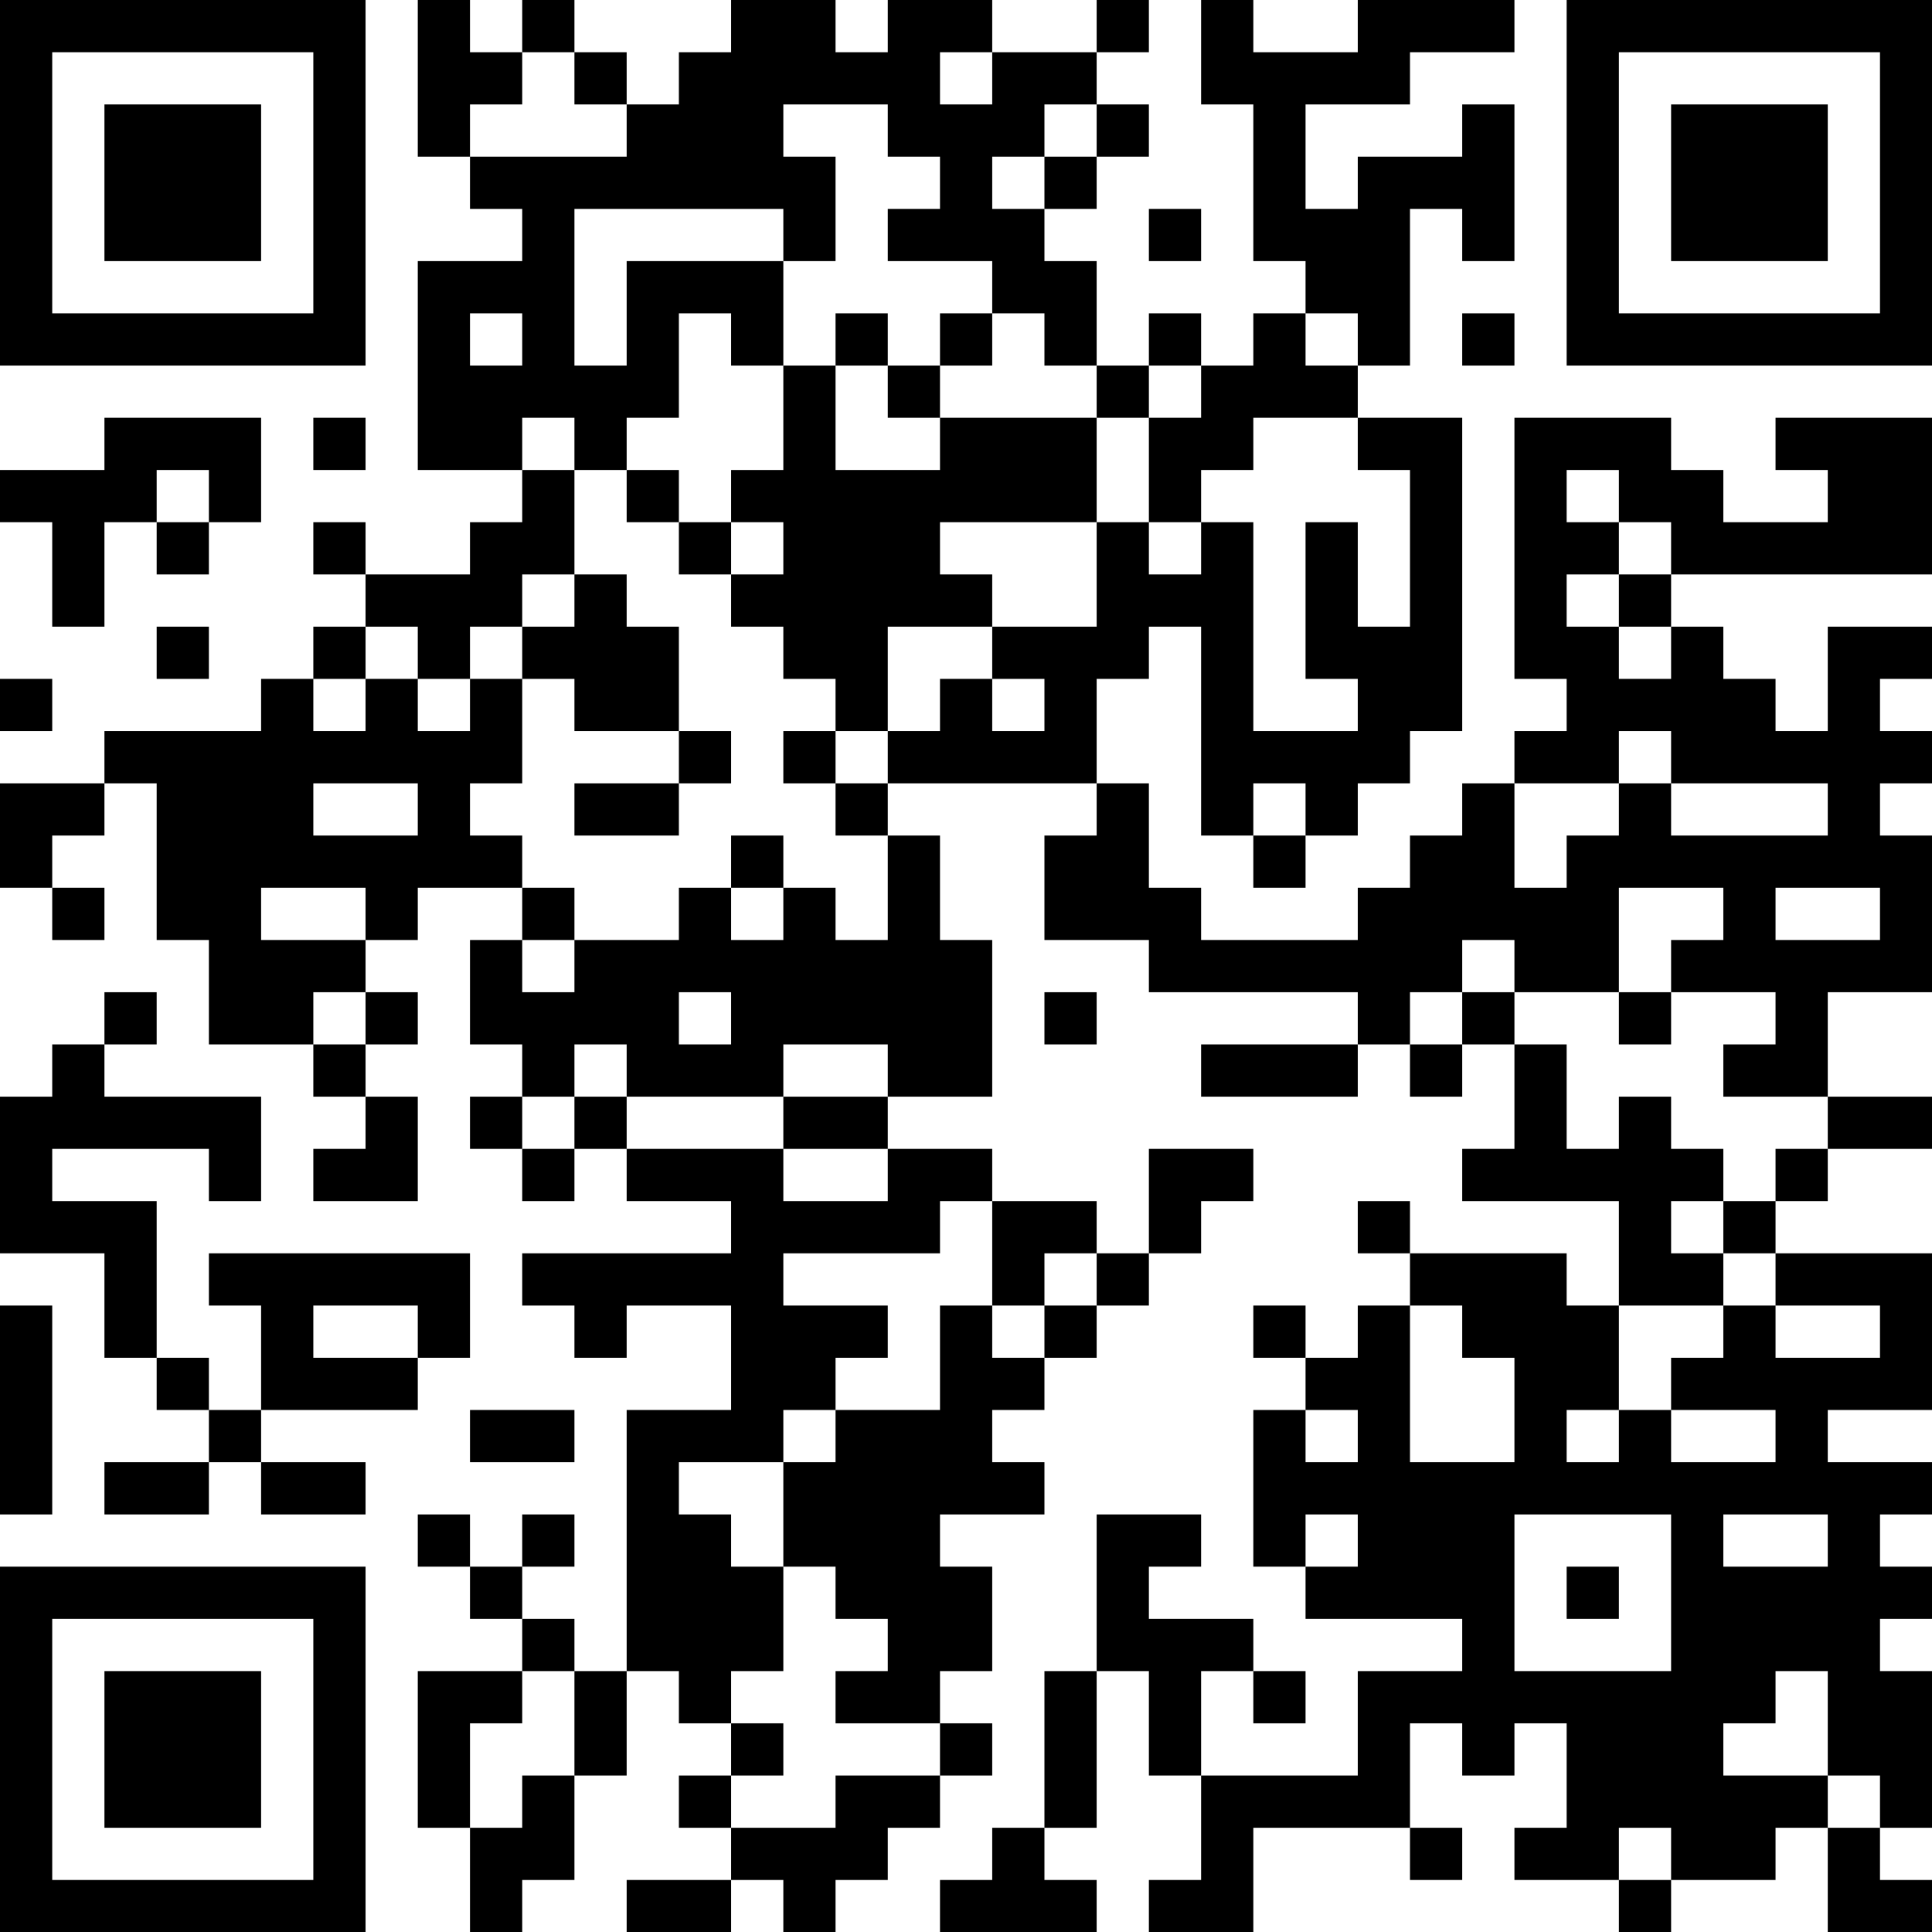 <?xml version="1.0" encoding="UTF-8"?>
<svg xmlns="http://www.w3.org/2000/svg" version="1.1" width="100" height="100" viewBox="0 0 100 100"><rect x="0" y="0" width="100" height="100" fill="#ffffff"/><g transform="scale(2.703)"><g transform="translate(0,0)"><path fill-rule="evenodd" d="M8 0L8 3L9 3L9 4L10 4L10 5L8 5L8 9L10 9L10 10L9 10L9 11L7 11L7 10L6 10L6 11L7 11L7 12L6 12L6 13L5 13L5 14L2 14L2 15L0 15L0 17L1 17L1 18L2 18L2 17L1 17L1 16L2 16L2 15L3 15L3 18L4 18L4 20L6 20L6 21L7 21L7 22L6 22L6 23L8 23L8 21L7 21L7 20L8 20L8 19L7 19L7 18L8 18L8 17L10 17L10 18L9 18L9 20L10 20L10 21L9 21L9 22L10 22L10 23L11 23L11 22L12 22L12 23L14 23L14 24L10 24L10 25L11 25L11 26L12 26L12 25L14 25L14 27L12 27L12 32L11 32L11 31L10 31L10 30L11 30L11 29L10 29L10 30L9 30L9 29L8 29L8 30L9 30L9 31L10 31L10 32L8 32L8 35L9 35L9 37L10 37L10 36L11 36L11 34L12 34L12 32L13 32L13 33L14 33L14 34L13 34L13 35L14 35L14 36L12 36L12 37L14 37L14 36L15 36L15 37L16 37L16 36L17 36L17 35L18 35L18 34L19 34L19 33L18 33L18 32L19 32L19 30L18 30L18 29L20 29L20 28L19 28L19 27L20 27L20 26L21 26L21 25L22 25L22 24L23 24L23 23L24 23L24 22L22 22L22 24L21 24L21 23L19 23L19 22L17 22L17 21L19 21L19 18L18 18L18 16L17 16L17 15L21 15L21 16L20 16L20 18L22 18L22 19L26 19L26 20L23 20L23 21L26 21L26 20L27 20L27 21L28 21L28 20L29 20L29 22L28 22L28 23L31 23L31 25L30 25L30 24L27 24L27 23L26 23L26 24L27 24L27 25L26 25L26 26L25 26L25 25L24 25L24 26L25 26L25 27L24 27L24 30L25 30L25 31L28 31L28 32L26 32L26 34L23 34L23 32L24 32L24 33L25 33L25 32L24 32L24 31L22 31L22 30L23 30L23 29L21 29L21 32L20 32L20 35L19 35L19 36L18 36L18 37L21 37L21 36L20 36L20 35L21 35L21 32L22 32L22 34L23 34L23 36L22 36L22 37L24 37L24 35L27 35L27 36L28 36L28 35L27 35L27 33L28 33L28 34L29 34L29 33L30 33L30 35L29 35L29 36L31 36L31 37L32 37L32 36L34 36L34 35L35 35L35 37L37 37L37 36L36 36L36 35L37 35L37 32L36 32L36 31L37 31L37 30L36 30L36 29L37 29L37 28L35 28L35 27L37 27L37 24L34 24L34 23L35 23L35 22L37 22L37 21L35 21L35 19L37 19L37 16L36 16L36 15L37 15L37 14L36 14L36 13L37 13L37 12L35 12L35 14L34 14L34 13L33 13L33 12L32 12L32 11L37 11L37 8L34 8L34 9L35 9L35 10L33 10L33 9L32 9L32 8L29 8L29 13L30 13L30 14L29 14L29 15L28 15L28 16L27 16L27 17L26 17L26 18L23 18L23 17L22 17L22 15L21 15L21 13L22 13L22 12L23 12L23 16L24 16L24 17L25 17L25 16L26 16L26 15L27 15L27 14L28 14L28 8L26 8L26 7L27 7L27 4L28 4L28 5L29 5L29 2L28 2L28 3L26 3L26 4L25 4L25 2L27 2L27 1L29 1L29 0L26 0L26 1L24 1L24 0L23 0L23 2L24 2L24 5L25 5L25 6L24 6L24 7L23 7L23 6L22 6L22 7L21 7L21 5L20 5L20 4L21 4L21 3L22 3L22 2L21 2L21 1L22 1L22 0L21 0L21 1L19 1L19 0L17 0L17 1L16 1L16 0L14 0L14 1L13 1L13 2L12 2L12 1L11 1L11 0L10 0L10 1L9 1L9 0ZM10 1L10 2L9 2L9 3L12 3L12 2L11 2L11 1ZM18 1L18 2L19 2L19 1ZM15 2L15 3L16 3L16 5L15 5L15 4L11 4L11 7L12 7L12 5L15 5L15 7L14 7L14 6L13 6L13 8L12 8L12 9L11 9L11 8L10 8L10 9L11 9L11 11L10 11L10 12L9 12L9 13L8 13L8 12L7 12L7 13L6 13L6 14L7 14L7 13L8 13L8 14L9 14L9 13L10 13L10 15L9 15L9 16L10 16L10 17L11 17L11 18L10 18L10 19L11 19L11 18L13 18L13 17L14 17L14 18L15 18L15 17L16 17L16 18L17 18L17 16L16 16L16 15L17 15L17 14L18 14L18 13L19 13L19 14L20 14L20 13L19 13L19 12L21 12L21 10L22 10L22 11L23 11L23 10L24 10L24 14L26 14L26 13L25 13L25 10L26 10L26 12L27 12L27 9L26 9L26 8L24 8L24 9L23 9L23 10L22 10L22 8L23 8L23 7L22 7L22 8L21 8L21 7L20 7L20 6L19 6L19 5L17 5L17 4L18 4L18 3L17 3L17 2ZM20 2L20 3L19 3L19 4L20 4L20 3L21 3L21 2ZM22 4L22 5L23 5L23 4ZM9 6L9 7L10 7L10 6ZM16 6L16 7L15 7L15 9L14 9L14 10L13 10L13 9L12 9L12 10L13 10L13 11L14 11L14 12L15 12L15 13L16 13L16 14L15 14L15 15L16 15L16 14L17 14L17 12L19 12L19 11L18 11L18 10L21 10L21 8L18 8L18 7L19 7L19 6L18 6L18 7L17 7L17 6ZM25 6L25 7L26 7L26 6ZM28 6L28 7L29 7L29 6ZM16 7L16 9L18 9L18 8L17 8L17 7ZM2 8L2 9L0 9L0 10L1 10L1 12L2 12L2 10L3 10L3 11L4 11L4 10L5 10L5 8ZM6 8L6 9L7 9L7 8ZM3 9L3 10L4 10L4 9ZM30 9L30 10L31 10L31 11L30 11L30 12L31 12L31 13L32 13L32 12L31 12L31 11L32 11L32 10L31 10L31 9ZM14 10L14 11L15 11L15 10ZM11 11L11 12L10 12L10 13L11 13L11 14L13 14L13 15L11 15L11 16L13 16L13 15L14 15L14 14L13 14L13 12L12 12L12 11ZM3 12L3 13L4 13L4 12ZM0 13L0 14L1 14L1 13ZM31 14L31 15L29 15L29 17L30 17L30 16L31 16L31 15L32 15L32 16L35 16L35 15L32 15L32 14ZM6 15L6 16L8 16L8 15ZM24 15L24 16L25 16L25 15ZM14 16L14 17L15 17L15 16ZM5 17L5 18L7 18L7 17ZM31 17L31 19L29 19L29 18L28 18L28 19L27 19L27 20L28 20L28 19L29 19L29 20L30 20L30 22L31 22L31 21L32 21L32 22L33 22L33 23L32 23L32 24L33 24L33 25L31 25L31 27L30 27L30 28L31 28L31 27L32 27L32 28L34 28L34 27L32 27L32 26L33 26L33 25L34 25L34 26L36 26L36 25L34 25L34 24L33 24L33 23L34 23L34 22L35 22L35 21L33 21L33 20L34 20L34 19L32 19L32 18L33 18L33 17ZM34 17L34 18L36 18L36 17ZM2 19L2 20L1 20L1 21L0 21L0 24L2 24L2 26L3 26L3 27L4 27L4 28L2 28L2 29L4 29L4 28L5 28L5 29L7 29L7 28L5 28L5 27L8 27L8 26L9 26L9 24L4 24L4 25L5 25L5 27L4 27L4 26L3 26L3 23L1 23L1 22L4 22L4 23L5 23L5 21L2 21L2 20L3 20L3 19ZM6 19L6 20L7 20L7 19ZM13 19L13 20L14 20L14 19ZM20 19L20 20L21 20L21 19ZM31 19L31 20L32 20L32 19ZM11 20L11 21L10 21L10 22L11 22L11 21L12 21L12 22L15 22L15 23L17 23L17 22L15 22L15 21L17 21L17 20L15 20L15 21L12 21L12 20ZM18 23L18 24L15 24L15 25L17 25L17 26L16 26L16 27L15 27L15 28L13 28L13 29L14 29L14 30L15 30L15 32L14 32L14 33L15 33L15 34L14 34L14 35L16 35L16 34L18 34L18 33L16 33L16 32L17 32L17 31L16 31L16 30L15 30L15 28L16 28L16 27L18 27L18 25L19 25L19 26L20 26L20 25L21 25L21 24L20 24L20 25L19 25L19 23ZM0 25L0 29L1 29L1 25ZM6 25L6 26L8 26L8 25ZM27 25L27 28L29 28L29 26L28 26L28 25ZM9 27L9 28L11 28L11 27ZM25 27L25 28L26 28L26 27ZM25 29L25 30L26 30L26 29ZM29 29L29 32L32 32L32 29ZM33 29L33 30L35 30L35 29ZM30 30L30 31L31 31L31 30ZM10 32L10 33L9 33L9 35L10 35L10 34L11 34L11 32ZM34 32L34 33L33 33L33 34L35 34L35 35L36 35L36 34L35 34L35 32ZM31 35L31 36L32 36L32 35ZM0 0L0 7L7 7L7 0ZM1 1L1 6L6 6L6 1ZM2 2L2 5L5 5L5 2ZM30 0L30 7L37 7L37 0ZM31 1L31 6L36 6L36 1ZM32 2L32 5L35 5L35 2ZM0 30L0 37L7 37L7 30ZM1 31L1 36L6 36L6 31ZM2 32L2 35L5 35L5 32Z" fill="#000000"/></g></g></svg>
